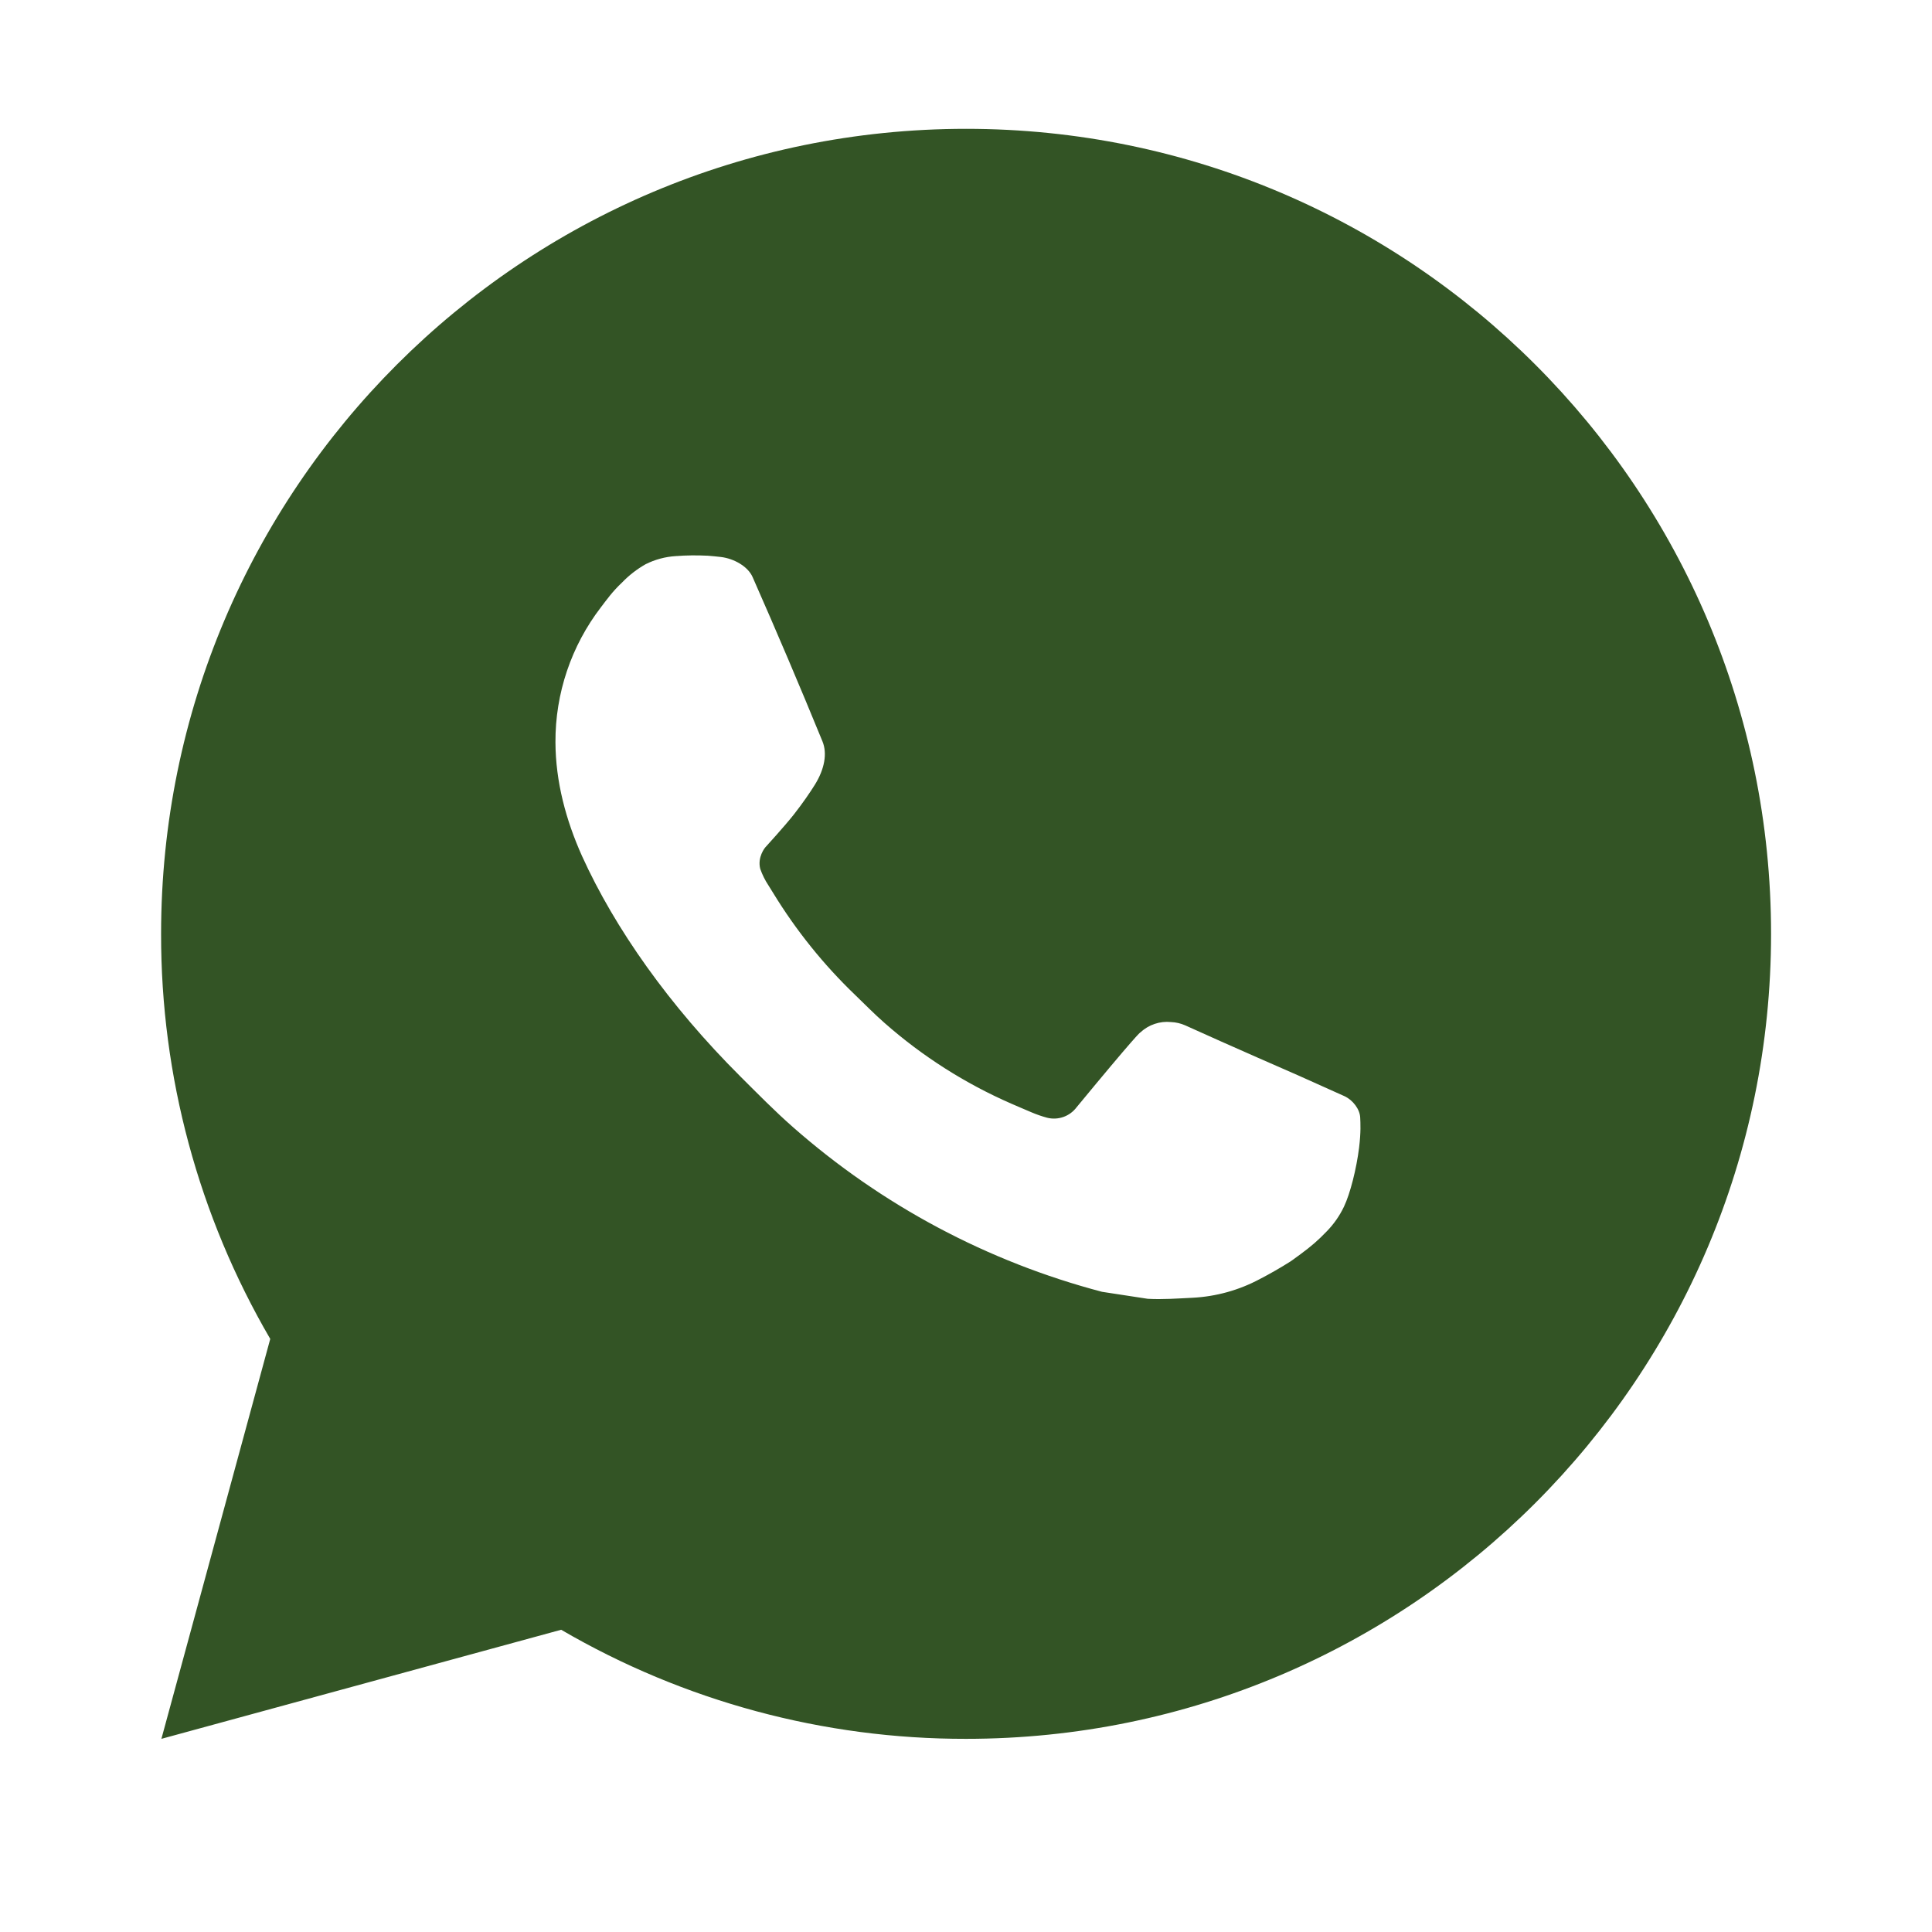 <?xml version="1.0" encoding="UTF-8"?> <svg xmlns="http://www.w3.org/2000/svg" width="50" height="50" viewBox="0 0 50 50" fill="none"><path d="M25.002 3.334C36.508 3.334 45.835 12.661 45.835 24.167C45.835 35.674 36.508 45.001 25.002 45.001C21.32 45.007 17.703 44.032 14.523 42.178L4.177 45.001L6.994 34.651C5.138 31.469 4.163 27.851 4.169 24.167C4.169 12.661 13.496 3.334 25.002 3.334ZM17.902 14.376L17.485 14.392C17.216 14.409 16.952 14.48 16.71 14.601C16.484 14.729 16.278 14.889 16.098 15.076C15.848 15.311 15.706 15.515 15.554 15.713C14.784 16.715 14.369 17.945 14.375 19.209C14.379 20.23 14.646 21.224 15.062 22.153C15.915 24.032 17.317 26.021 19.167 27.865C19.613 28.309 20.05 28.755 20.521 29.169C22.82 31.193 25.559 32.653 28.521 33.432L29.704 33.613C30.09 33.634 30.475 33.605 30.863 33.586C31.469 33.555 32.062 33.391 32.598 33.105C32.871 32.964 33.137 32.811 33.396 32.647C33.396 32.647 33.485 32.588 33.656 32.459C33.938 32.251 34.11 32.103 34.344 31.859C34.517 31.68 34.667 31.469 34.781 31.23C34.944 30.89 35.106 30.242 35.173 29.703C35.223 29.29 35.208 29.065 35.202 28.926C35.194 28.703 35.008 28.471 34.806 28.374L33.594 27.83C33.594 27.83 31.781 27.04 30.673 26.536C30.557 26.485 30.433 26.456 30.306 26.451C30.164 26.436 30.02 26.452 29.884 26.498C29.748 26.543 29.623 26.617 29.519 26.715C29.508 26.711 29.369 26.83 27.863 28.655C27.776 28.771 27.657 28.859 27.52 28.907C27.384 28.955 27.236 28.962 27.096 28.926C26.96 28.889 26.827 28.843 26.698 28.788C26.44 28.68 26.35 28.638 26.173 28.563C24.977 28.041 23.87 27.336 22.892 26.474C22.629 26.244 22.385 25.994 22.135 25.753C21.316 24.968 20.602 24.08 20.01 23.111L19.887 22.913C19.799 22.78 19.728 22.637 19.675 22.486C19.596 22.18 19.802 21.934 19.802 21.934C19.802 21.934 20.308 21.38 20.544 21.08C20.773 20.788 20.967 20.505 21.092 20.303C21.337 19.907 21.415 19.501 21.285 19.186C20.702 17.761 20.098 16.342 19.477 14.934C19.354 14.655 18.99 14.455 18.658 14.415C18.546 14.403 18.433 14.39 18.321 14.382C18.041 14.368 17.761 14.371 17.481 14.39L17.902 14.376Z" fill="#335425"></path></svg> 